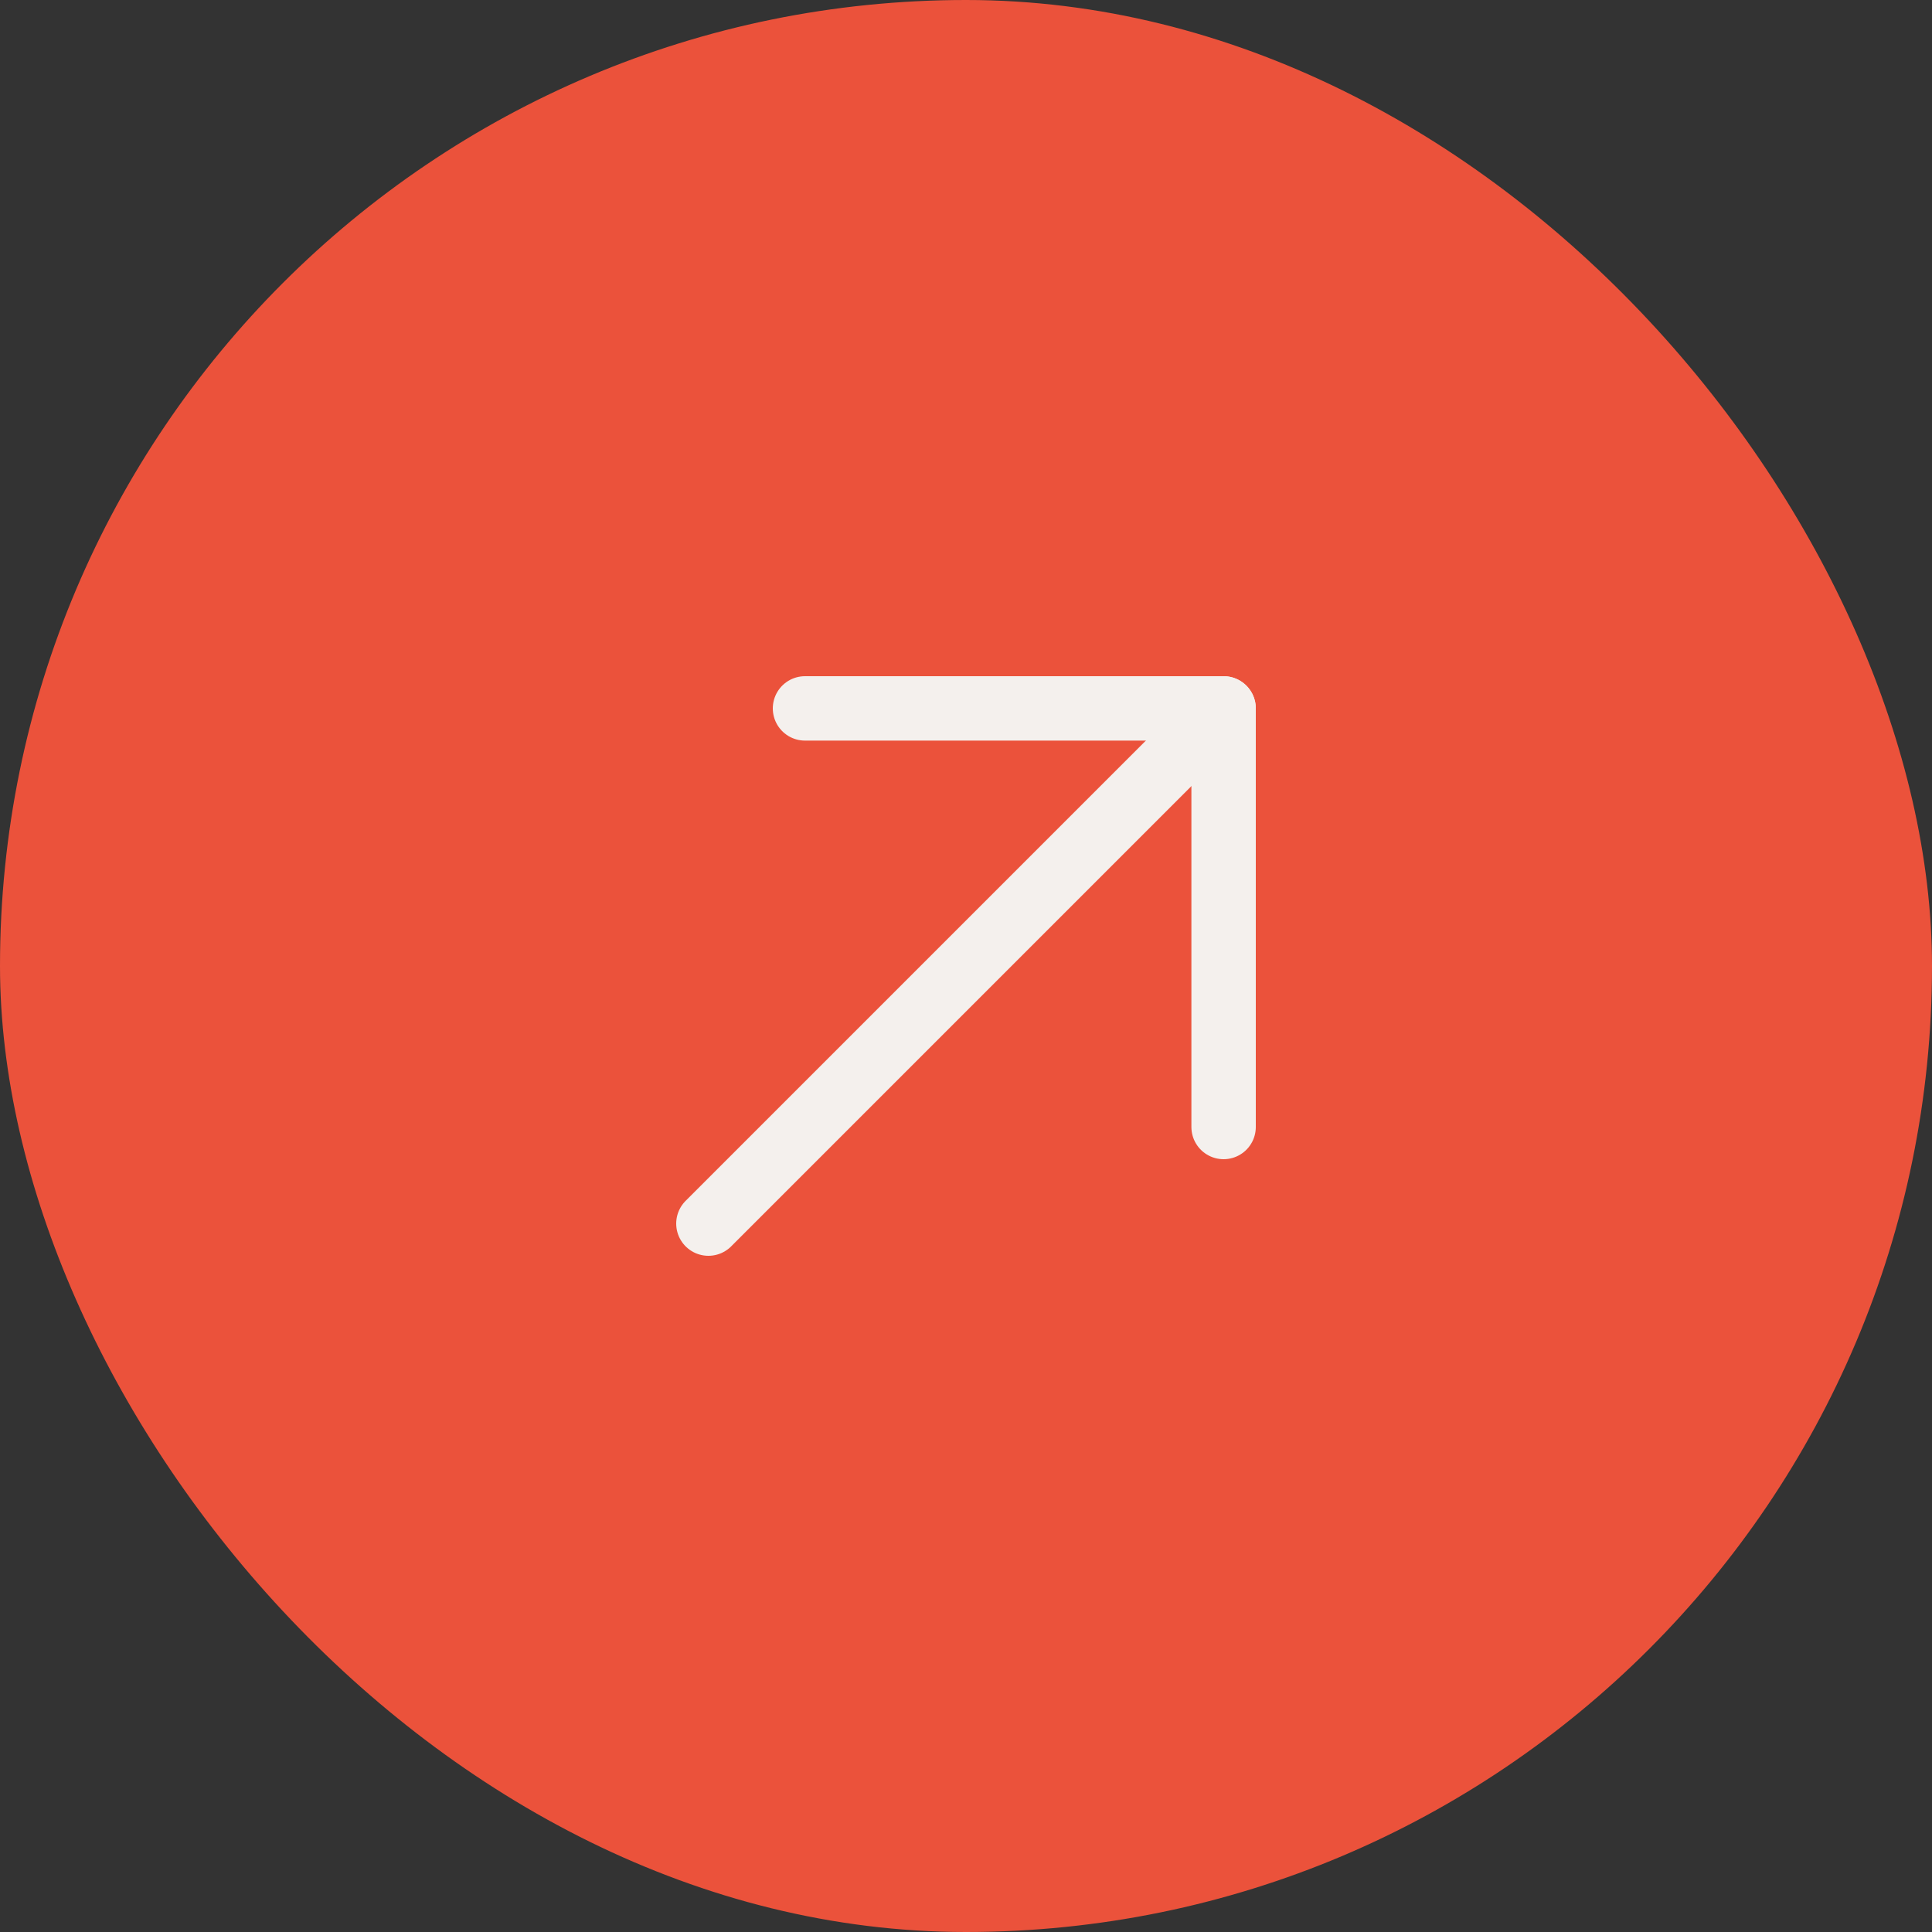 <?xml version="1.0" encoding="UTF-8"?> <svg xmlns="http://www.w3.org/2000/svg" width="60" height="60" viewBox="0 0 60 60" fill="none"><rect x="0" y="0" width="60" height="60" fill="#333333" stroke="none"/><rect width="60" height="60" rx="30" fill="#EB523B"></rect><g clip-path="url(#clip0_995_563)"><path d="M22 38L38 22" stroke="#F4F0ED" stroke-width="2" stroke-linecap="round" stroke-linejoin="round"></path><path d="M25 22H38V35" stroke="#F4F0ED" stroke-width="2" stroke-linecap="round" stroke-linejoin="round"></path></g><defs><clipPath id="clip0_995_563"><rect width="32" height="32" fill="white" transform="translate(14 14)"></rect></clipPath></defs></svg> 
